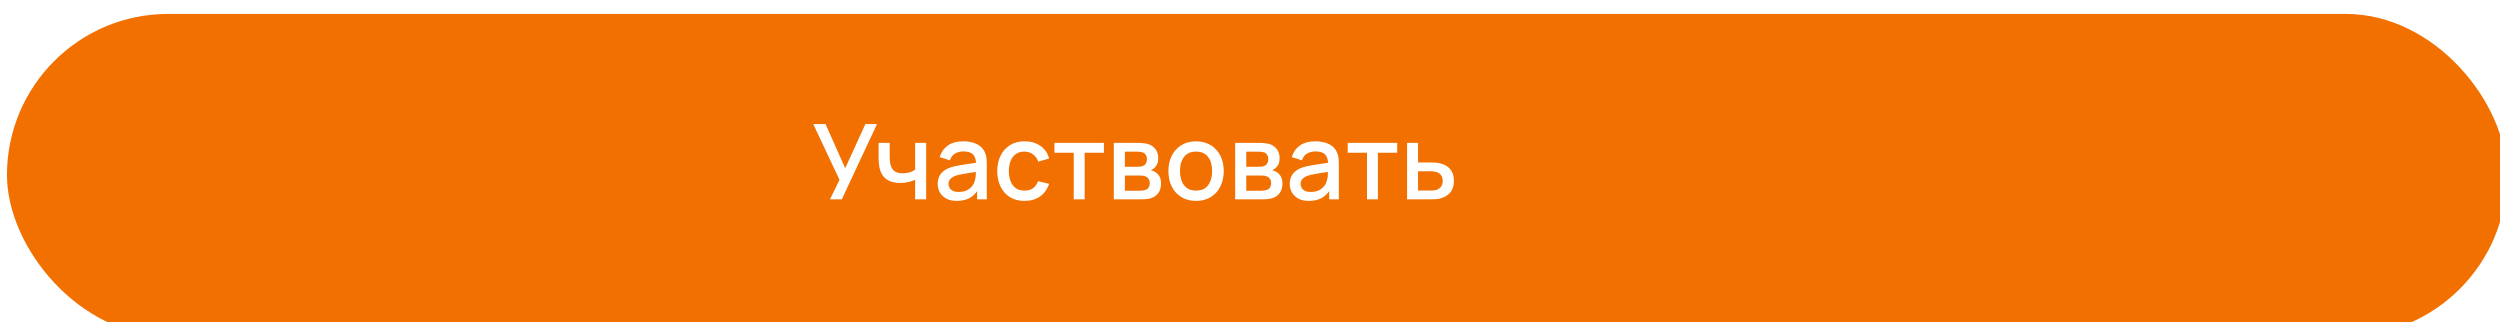 <?xml version="1.0" encoding="UTF-8"?> <svg xmlns="http://www.w3.org/2000/svg" width="388" height="50" viewBox="0 0 388 50" fill="none"><g clip-path="url(#clip0_1421_190)"><g filter="url(#filter0_d_1421_190)"><rect width="388" height="50" rx="25" fill="#F17000"></rect></g><path d="M128.815 30.936L130.291 27.911L126.219 19.256H128.125L131.175 26.11L134.306 19.256H136.115L130.648 30.936H128.815ZM142.03 30.936V27.887C141.732 28.038 141.384 28.163 140.984 28.26C140.583 28.352 140.162 28.398 139.718 28.398C138.821 28.398 138.099 28.198 137.552 27.797C137.012 27.392 136.66 26.808 136.498 26.046C136.455 25.818 136.422 25.586 136.401 25.348C136.379 25.105 136.366 24.883 136.36 24.683C136.36 24.483 136.36 24.334 136.36 24.237V22.176H138.08V24.237C138.08 24.377 138.085 24.564 138.096 24.796C138.107 25.023 138.136 25.245 138.185 25.462C138.288 25.948 138.493 26.31 138.802 26.548C139.11 26.781 139.545 26.897 140.108 26.897C140.513 26.897 140.878 26.846 141.203 26.743C141.532 26.635 141.808 26.497 142.03 26.329V22.176H143.741V30.936H142.03ZM148.493 31.18C147.844 31.18 147.301 31.061 146.863 30.823C146.425 30.58 146.092 30.261 145.865 29.866C145.644 29.466 145.533 29.028 145.533 28.552C145.533 28.108 145.611 27.719 145.768 27.384C145.925 27.049 146.157 26.765 146.466 26.532C146.774 26.294 147.152 26.102 147.601 25.956C147.99 25.843 148.431 25.743 148.923 25.656C149.415 25.57 149.932 25.488 150.472 25.413C151.019 25.337 151.559 25.261 152.095 25.186L151.478 25.526C151.489 24.84 151.343 24.331 151.04 24.002C150.743 23.666 150.229 23.499 149.499 23.499C149.039 23.499 148.618 23.607 148.234 23.823C147.85 24.034 147.582 24.385 147.431 24.878L145.849 24.391C146.065 23.639 146.476 23.042 147.082 22.598C147.693 22.155 148.504 21.933 149.515 21.933C150.299 21.933 150.981 22.068 151.559 22.339C152.143 22.604 152.571 23.025 152.841 23.604C152.982 23.891 153.068 24.193 153.101 24.512C153.133 24.831 153.149 25.175 153.149 25.543V30.936H151.649V28.933L151.941 29.193C151.578 29.863 151.116 30.363 150.554 30.693C149.997 31.018 149.31 31.18 148.493 31.18ZM148.793 29.793C149.275 29.793 149.688 29.709 150.034 29.541C150.381 29.368 150.659 29.149 150.87 28.884C151.081 28.619 151.219 28.344 151.284 28.057C151.376 27.797 151.427 27.506 151.438 27.181C151.454 26.857 151.462 26.597 151.462 26.402L152.014 26.605C151.478 26.686 150.992 26.759 150.554 26.824C150.116 26.889 149.718 26.954 149.361 27.019C149.01 27.078 148.696 27.151 148.42 27.238C148.188 27.319 147.98 27.416 147.796 27.53C147.617 27.643 147.474 27.781 147.366 27.944C147.263 28.106 147.212 28.303 147.212 28.536C147.212 28.763 147.269 28.974 147.382 29.168C147.496 29.358 147.669 29.509 147.901 29.622C148.134 29.736 148.431 29.793 148.793 29.793ZM159.003 31.18C158.105 31.18 157.343 30.98 156.715 30.58C156.088 30.18 155.607 29.631 155.272 28.933C154.942 28.235 154.774 27.443 154.769 26.556C154.774 25.653 154.947 24.856 155.288 24.164C155.629 23.466 156.115 22.92 156.748 22.525C157.381 22.131 158.14 21.933 159.027 21.933C159.984 21.933 160.801 22.171 161.477 22.647C162.158 23.123 162.607 23.774 162.823 24.602L161.136 25.088C160.968 24.596 160.693 24.215 160.309 23.945C159.93 23.669 159.495 23.531 159.003 23.531C158.446 23.531 157.989 23.663 157.632 23.928C157.275 24.188 157.01 24.545 156.837 24.999C156.664 25.453 156.575 25.973 156.569 26.556C156.575 27.459 156.78 28.189 157.186 28.747C157.597 29.303 158.202 29.582 159.003 29.582C159.549 29.582 159.99 29.458 160.325 29.209C160.666 28.955 160.925 28.592 161.104 28.122L162.823 28.527C162.537 29.382 162.063 30.039 161.404 30.498C160.744 30.953 159.944 31.18 159.003 31.18ZM166.644 30.936V23.701H163.651V22.176H171.332V23.701H168.339V30.936H166.644ZM172.864 30.936V22.176H176.717C176.971 22.176 177.225 22.193 177.479 22.225C177.733 22.252 177.958 22.293 178.152 22.347C178.596 22.471 178.974 22.72 179.288 23.093C179.601 23.461 179.758 23.953 179.758 24.569C179.758 24.921 179.704 25.218 179.596 25.462C179.488 25.699 179.339 25.905 179.15 26.078C179.063 26.154 178.972 26.221 178.874 26.281C178.777 26.34 178.68 26.386 178.582 26.419C178.782 26.451 178.98 26.521 179.174 26.63C179.472 26.786 179.715 27.013 179.904 27.311C180.099 27.603 180.196 27.995 180.196 28.487C180.196 29.076 180.053 29.571 179.766 29.971C179.48 30.366 179.074 30.636 178.55 30.782C178.344 30.842 178.112 30.882 177.852 30.904C177.598 30.926 177.344 30.936 177.09 30.936H172.864ZM174.583 29.598H176.984C177.098 29.598 177.228 29.587 177.374 29.566C177.52 29.544 177.649 29.514 177.763 29.477C178.006 29.401 178.179 29.263 178.282 29.063C178.39 28.863 178.444 28.649 178.444 28.422C178.444 28.114 178.363 27.868 178.201 27.684C178.039 27.495 177.833 27.373 177.585 27.319C177.476 27.281 177.357 27.259 177.228 27.254C177.098 27.249 176.987 27.246 176.895 27.246H174.583V29.598ZM174.583 25.883H176.481C176.638 25.883 176.798 25.875 176.96 25.859C177.122 25.837 177.263 25.802 177.382 25.753C177.593 25.672 177.749 25.537 177.852 25.348C177.955 25.153 178.006 24.942 178.006 24.715C178.006 24.466 177.95 24.245 177.836 24.05C177.722 23.855 177.552 23.72 177.325 23.645C177.168 23.59 176.987 23.561 176.782 23.555C176.581 23.544 176.454 23.539 176.4 23.539H174.583V25.883ZM185.627 31.18C184.751 31.18 183.991 30.983 183.348 30.588C182.704 30.193 182.207 29.649 181.855 28.957C181.509 28.26 181.336 27.457 181.336 26.548C181.336 25.634 181.515 24.831 181.871 24.139C182.228 23.442 182.728 22.901 183.372 22.517C184.015 22.128 184.767 21.933 185.627 21.933C186.503 21.933 187.263 22.131 187.906 22.525C188.55 22.92 189.047 23.463 189.399 24.156C189.75 24.848 189.926 25.645 189.926 26.548C189.926 27.462 189.747 28.268 189.39 28.965C189.039 29.658 188.542 30.201 187.898 30.596C187.255 30.985 186.497 31.18 185.627 31.18ZM185.627 29.582C186.465 29.582 187.09 29.301 187.501 28.738C187.917 28.171 188.125 27.441 188.125 26.548C188.125 25.634 187.914 24.904 187.492 24.358C187.076 23.807 186.454 23.531 185.627 23.531C185.059 23.531 184.591 23.661 184.224 23.92C183.856 24.174 183.583 24.529 183.404 24.983C183.226 25.432 183.137 25.953 183.137 26.548C183.137 27.468 183.348 28.203 183.769 28.755C184.191 29.306 184.81 29.582 185.627 29.582ZM191.7 30.936V22.176H195.553C195.807 22.176 196.061 22.193 196.315 22.225C196.57 22.252 196.794 22.293 196.989 22.347C197.432 22.471 197.811 22.72 198.124 23.093C198.438 23.461 198.595 23.953 198.595 24.569C198.595 24.921 198.541 25.218 198.432 25.462C198.324 25.699 198.176 25.905 197.986 26.078C197.9 26.154 197.808 26.221 197.711 26.281C197.613 26.34 197.516 26.386 197.419 26.419C197.619 26.451 197.816 26.521 198.011 26.63C198.308 26.786 198.551 27.013 198.741 27.311C198.935 27.603 199.033 27.995 199.033 28.487C199.033 29.076 198.889 29.571 198.603 29.971C198.316 30.366 197.911 30.636 197.386 30.782C197.181 30.842 196.948 30.882 196.689 30.904C196.434 30.926 196.18 30.936 195.926 30.936H191.7ZM193.42 29.598H195.821C195.934 29.598 196.064 29.587 196.21 29.566C196.356 29.544 196.486 29.514 196.599 29.477C196.843 29.401 197.016 29.263 197.118 29.063C197.227 28.863 197.281 28.649 197.281 28.422C197.281 28.114 197.2 27.868 197.037 27.684C196.875 27.495 196.67 27.373 196.421 27.319C196.313 27.281 196.194 27.259 196.064 27.254C195.934 27.249 195.823 27.246 195.731 27.246H193.42V29.598ZM193.42 25.883H195.318C195.475 25.883 195.634 25.875 195.796 25.859C195.959 25.837 196.099 25.802 196.218 25.753C196.429 25.672 196.586 25.537 196.689 25.348C196.791 25.153 196.843 24.942 196.843 24.715C196.843 24.466 196.786 24.245 196.672 24.05C196.559 23.855 196.388 23.72 196.161 23.645C196.004 23.59 195.823 23.561 195.618 23.555C195.418 23.544 195.291 23.539 195.237 23.539H193.42V25.883ZM203.133 31.18C202.484 31.18 201.941 31.061 201.503 30.823C201.065 30.58 200.732 30.261 200.505 29.866C200.283 29.466 200.172 29.028 200.172 28.552C200.172 28.108 200.251 27.719 200.408 27.384C200.564 27.049 200.797 26.765 201.105 26.532C201.413 26.294 201.792 26.102 202.241 25.956C202.63 25.843 203.071 25.743 203.563 25.656C204.055 25.57 204.571 25.488 205.112 25.413C205.658 25.337 206.199 25.261 206.734 25.186L206.118 25.526C206.129 24.84 205.983 24.331 205.68 24.002C205.382 23.666 204.869 23.499 204.139 23.499C203.679 23.499 203.257 23.607 202.873 23.823C202.489 24.034 202.222 24.385 202.07 24.878L200.489 24.391C200.705 23.639 201.116 23.042 201.722 22.598C202.333 22.155 203.144 21.933 204.155 21.933C204.939 21.933 205.62 22.068 206.199 22.339C206.783 22.604 207.21 23.025 207.481 23.604C207.621 23.891 207.708 24.193 207.74 24.512C207.773 24.831 207.789 25.175 207.789 25.543V30.936H206.288V28.933L206.58 29.193C206.218 29.863 205.756 30.363 205.193 30.693C204.636 31.018 203.95 31.18 203.133 31.18ZM203.433 29.793C203.914 29.793 204.328 29.709 204.674 29.541C205.02 29.368 205.299 29.149 205.51 28.884C205.72 28.619 205.858 28.344 205.923 28.057C206.015 27.797 206.067 27.506 206.077 27.181C206.094 26.857 206.102 26.597 206.102 26.402L206.653 26.605C206.118 26.686 205.631 26.759 205.193 26.824C204.755 26.889 204.358 26.954 204.001 27.019C203.649 27.078 203.336 27.151 203.06 27.238C202.827 27.319 202.619 27.416 202.435 27.53C202.257 27.643 202.114 27.781 202.006 27.944C201.903 28.106 201.851 28.303 201.851 28.536C201.851 28.763 201.908 28.974 202.022 29.168C202.135 29.358 202.308 29.509 202.541 29.622C202.773 29.736 203.071 29.793 203.433 29.793ZM212.158 30.936V23.701H209.165V22.176H216.846V23.701H213.853V30.936H212.158ZM218.378 30.936V22.176H220.082V25.218H221.809C222.058 25.218 222.323 25.224 222.604 25.234C222.891 25.245 223.137 25.272 223.342 25.316C223.813 25.413 224.218 25.575 224.559 25.802C224.905 26.029 225.173 26.332 225.362 26.711C225.551 27.084 225.646 27.543 225.646 28.09C225.646 28.852 225.446 29.46 225.046 29.915C224.651 30.363 224.116 30.666 223.44 30.823C223.223 30.872 222.967 30.904 222.669 30.92C222.377 30.931 222.109 30.936 221.866 30.936H218.378ZM220.082 29.574H221.963C222.099 29.574 222.253 29.568 222.426 29.558C222.599 29.547 222.758 29.523 222.904 29.485C223.164 29.409 223.396 29.255 223.602 29.022C223.807 28.79 223.91 28.479 223.91 28.09C223.91 27.689 223.807 27.37 223.602 27.132C223.402 26.894 223.148 26.74 222.84 26.67C222.694 26.632 222.545 26.608 222.393 26.597C222.242 26.586 222.099 26.581 221.963 26.581H220.082V29.574Z" fill="white"></path></g><defs><filter id="filter0_d_1421_190" x="-4.326" y="-3.244" width="398.815" height="60.815" filterUnits="userSpaceOnUse" color-interpolation-filters="sRGB"><feFlood flood-opacity="0" result="BackgroundImageFix"></feFlood><feColorMatrix in="SourceAlpha" type="matrix" values="0 0 0 0 0 0 0 0 0 0 0 0 0 0 0 0 0 0 127 0" result="hardAlpha"></feColorMatrix><feOffset dx="1.081" dy="2.163"></feOffset><feGaussianBlur stdDeviation="2.704"></feGaussianBlur><feComposite in2="hardAlpha" operator="out"></feComposite><feColorMatrix type="matrix" values="0 0 0 0 0.55 0 0 0 0 0.55 0 0 0 0 0.55 0 0 0 0.1 0"></feColorMatrix><feBlend mode="normal" in2="BackgroundImageFix" result="effect1_dropShadow_1421_190"></feBlend><feBlend mode="normal" in="SourceGraphic" in2="effect1_dropShadow_1421_190" result="shape"></feBlend></filter><clipPath id="clip0_1421_190"><rect width="388" height="50" fill="white"></rect></clipPath></defs></svg> 